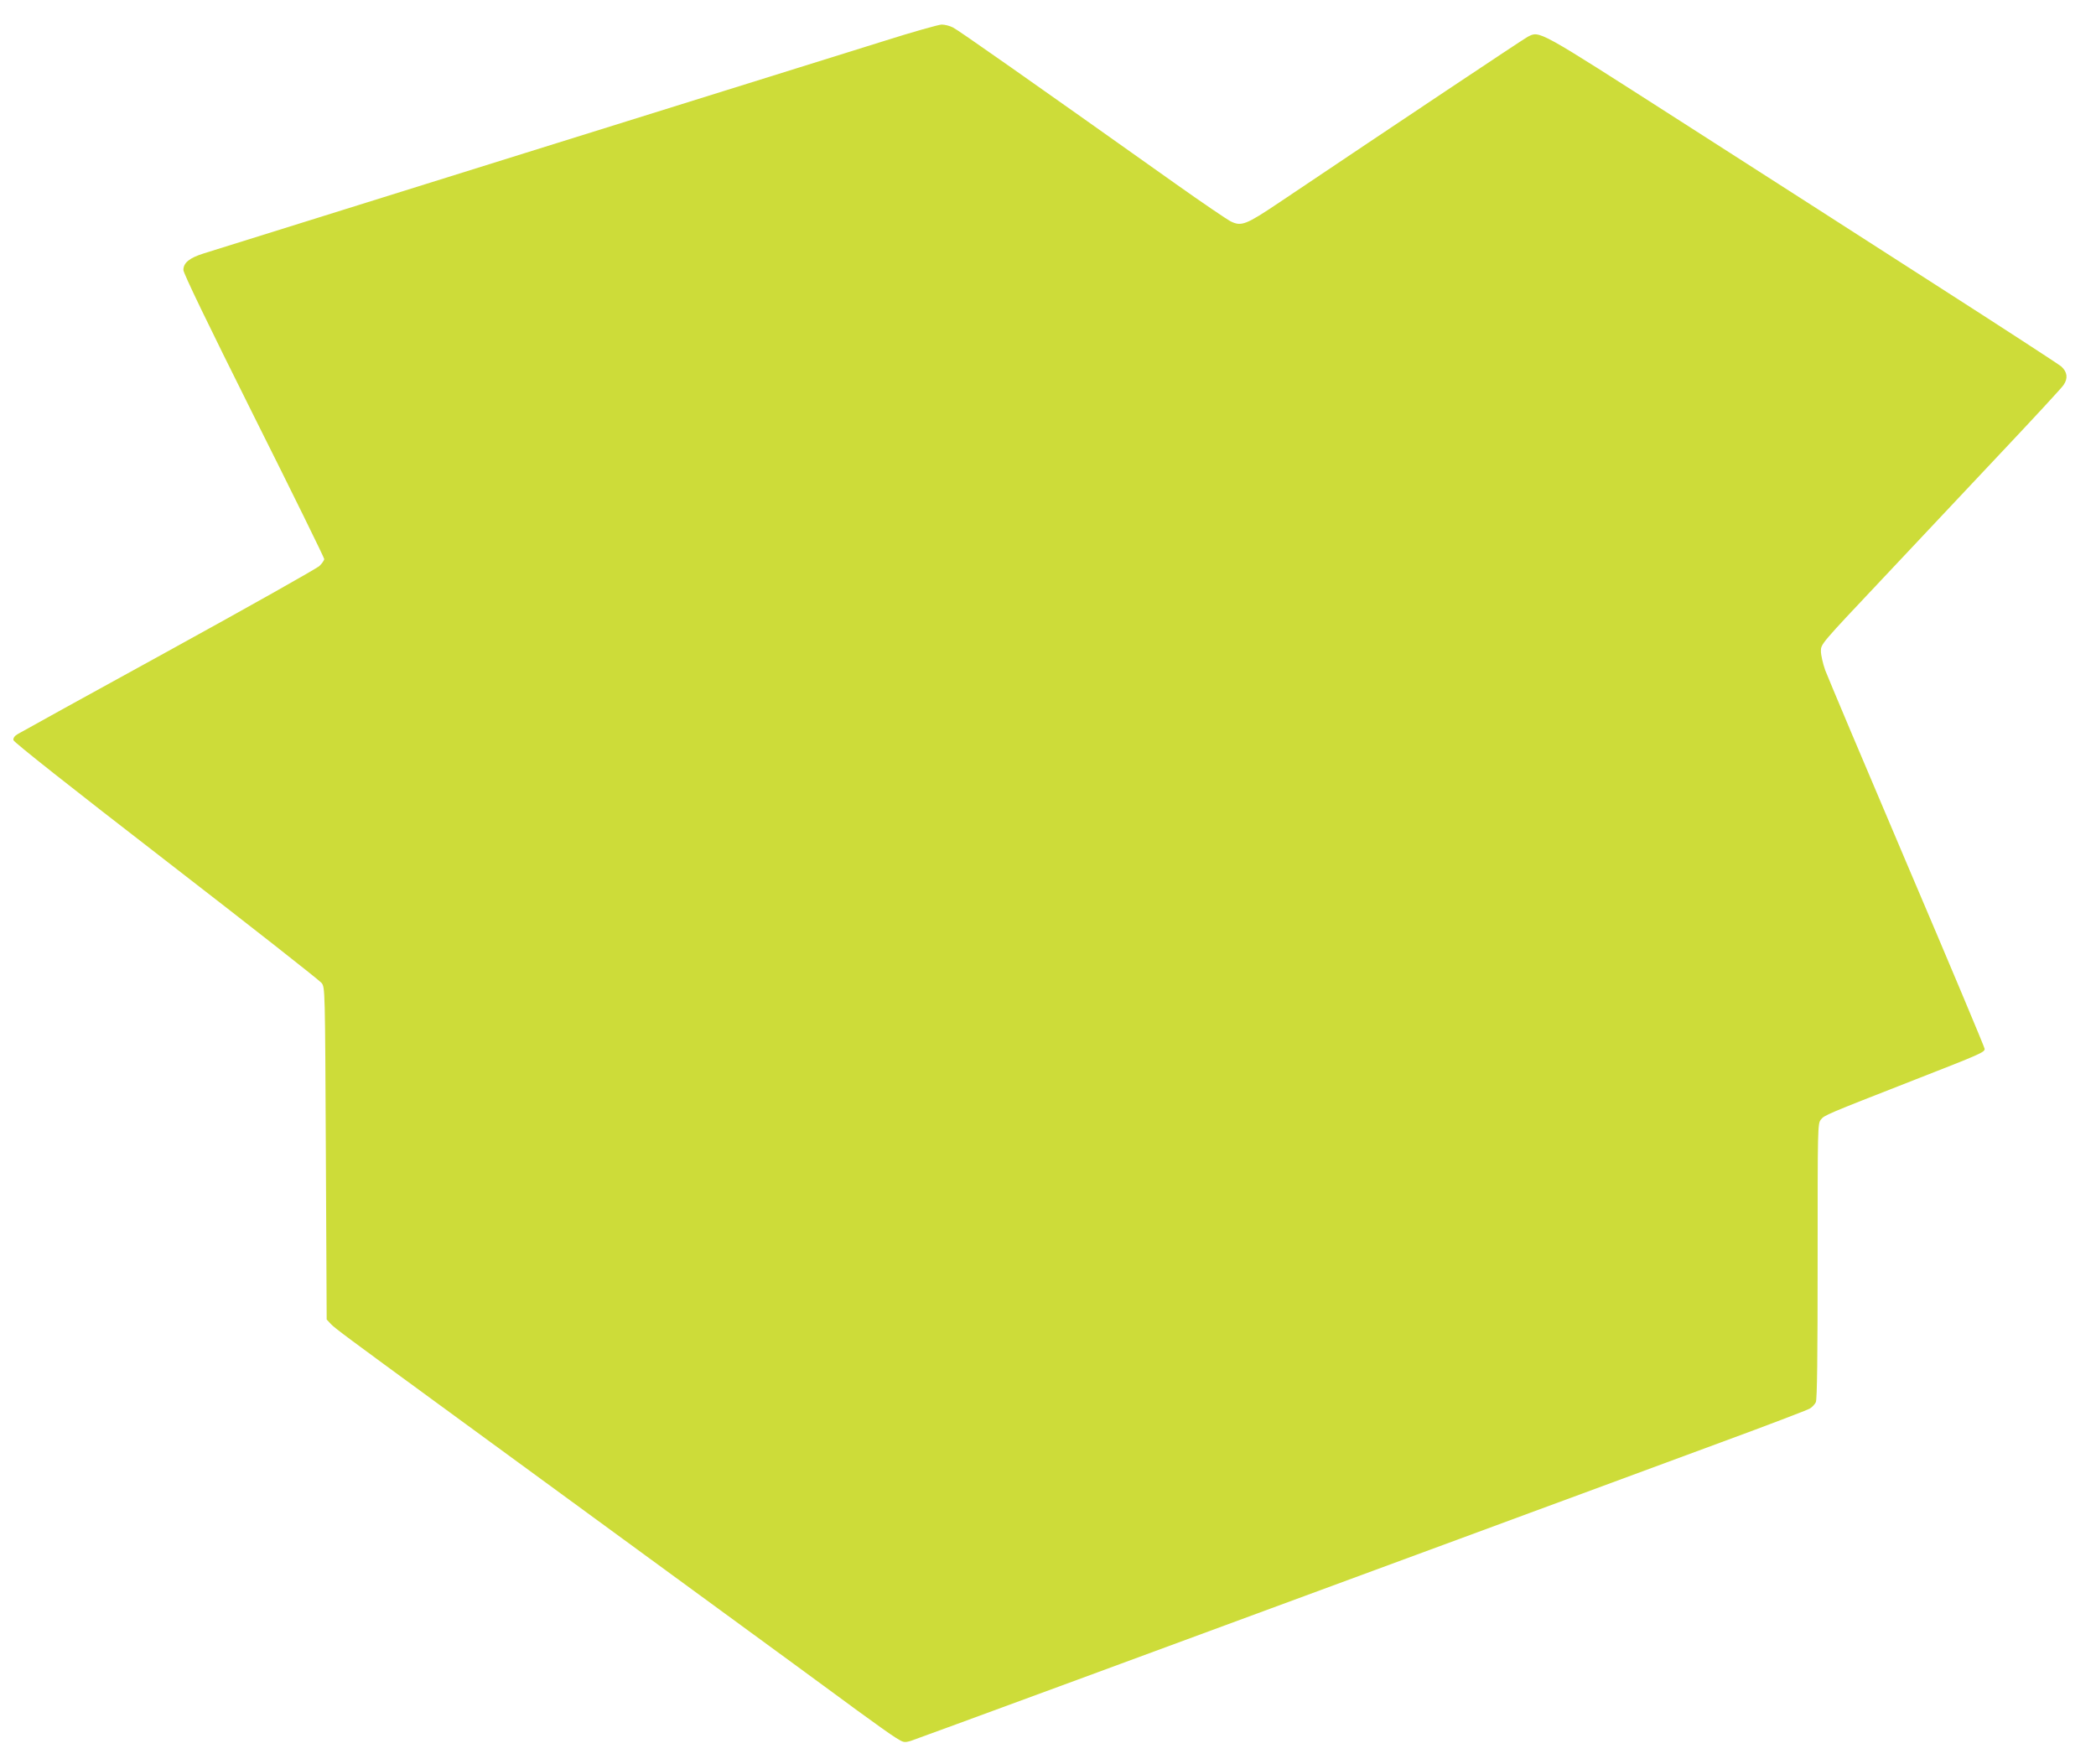 <?xml version="1.0" standalone="no"?>
<!DOCTYPE svg PUBLIC "-//W3C//DTD SVG 20010904//EN"
 "http://www.w3.org/TR/2001/REC-SVG-20010904/DTD/svg10.dtd">
<svg version="1.0" xmlns="http://www.w3.org/2000/svg"
 width="1280pt" height="1077pt" viewBox="0 0 1280 1077"
 preserveAspectRatio="xMidYMid meet">
<g transform="translate(0,1077) scale(0.1,-0.1)"
fill="#cddc39" stroke="none">
<path d="M5400 10520 c-173 -54 -1161 -362 -2195 -685 -1034 -323 -1915 -598
-1959 -612 -90 -28 -126 -58 -126 -102 0 -20 148 -326 430 -891 237 -473 430
-866 430 -874 0 -7 -13 -27 -29 -42 -17 -16 -431 -249 -922 -519 -490 -269
-905 -498 -921 -508 -19 -11 -28 -24 -26 -37 2 -12 351 -288 932 -737 511
-395 939 -731 950 -746 21 -28 21 -33 26 -1042 l5 -1013 25 -27 c23 -25 107
-87 665 -495 221 -162 1294 -946 1700 -1243 143 -105 352 -258 465 -340 113
-83 287 -210 387 -284 100 -73 205 -148 233 -165 48 -30 52 -31 93 -19 34 11
1540 565 3455 1272 177 65 467 173 645 238 177 65 556 205 842 311 286 105
532 199 547 208 14 8 31 26 37 39 8 17 11 281 11 862 0 821 0 839 20 864 22
27 26 29 573 243 407 159 427 168 427 189 0 8 -213 516 -474 1128 -260 611
-485 1145 -500 1185 -14 40 -26 92 -26 116 0 43 2 45 367 432 201 214 531 564
732 778 201 213 374 400 383 415 28 41 23 79 -14 113 -18 15 -364 240 -768
499 -404 260 -1103 708 -1554 997 -885 567 -862 555 -937 517 -28 -15 -779
-516 -1516 -1011 -204 -137 -232 -148 -297 -116 -22 11 -174 114 -336 229
-899 638 -1329 940 -1360 955 -19 10 -50 18 -70 18 -19 -1 -177 -45 -350 -100z"/>
</g>
</svg>
